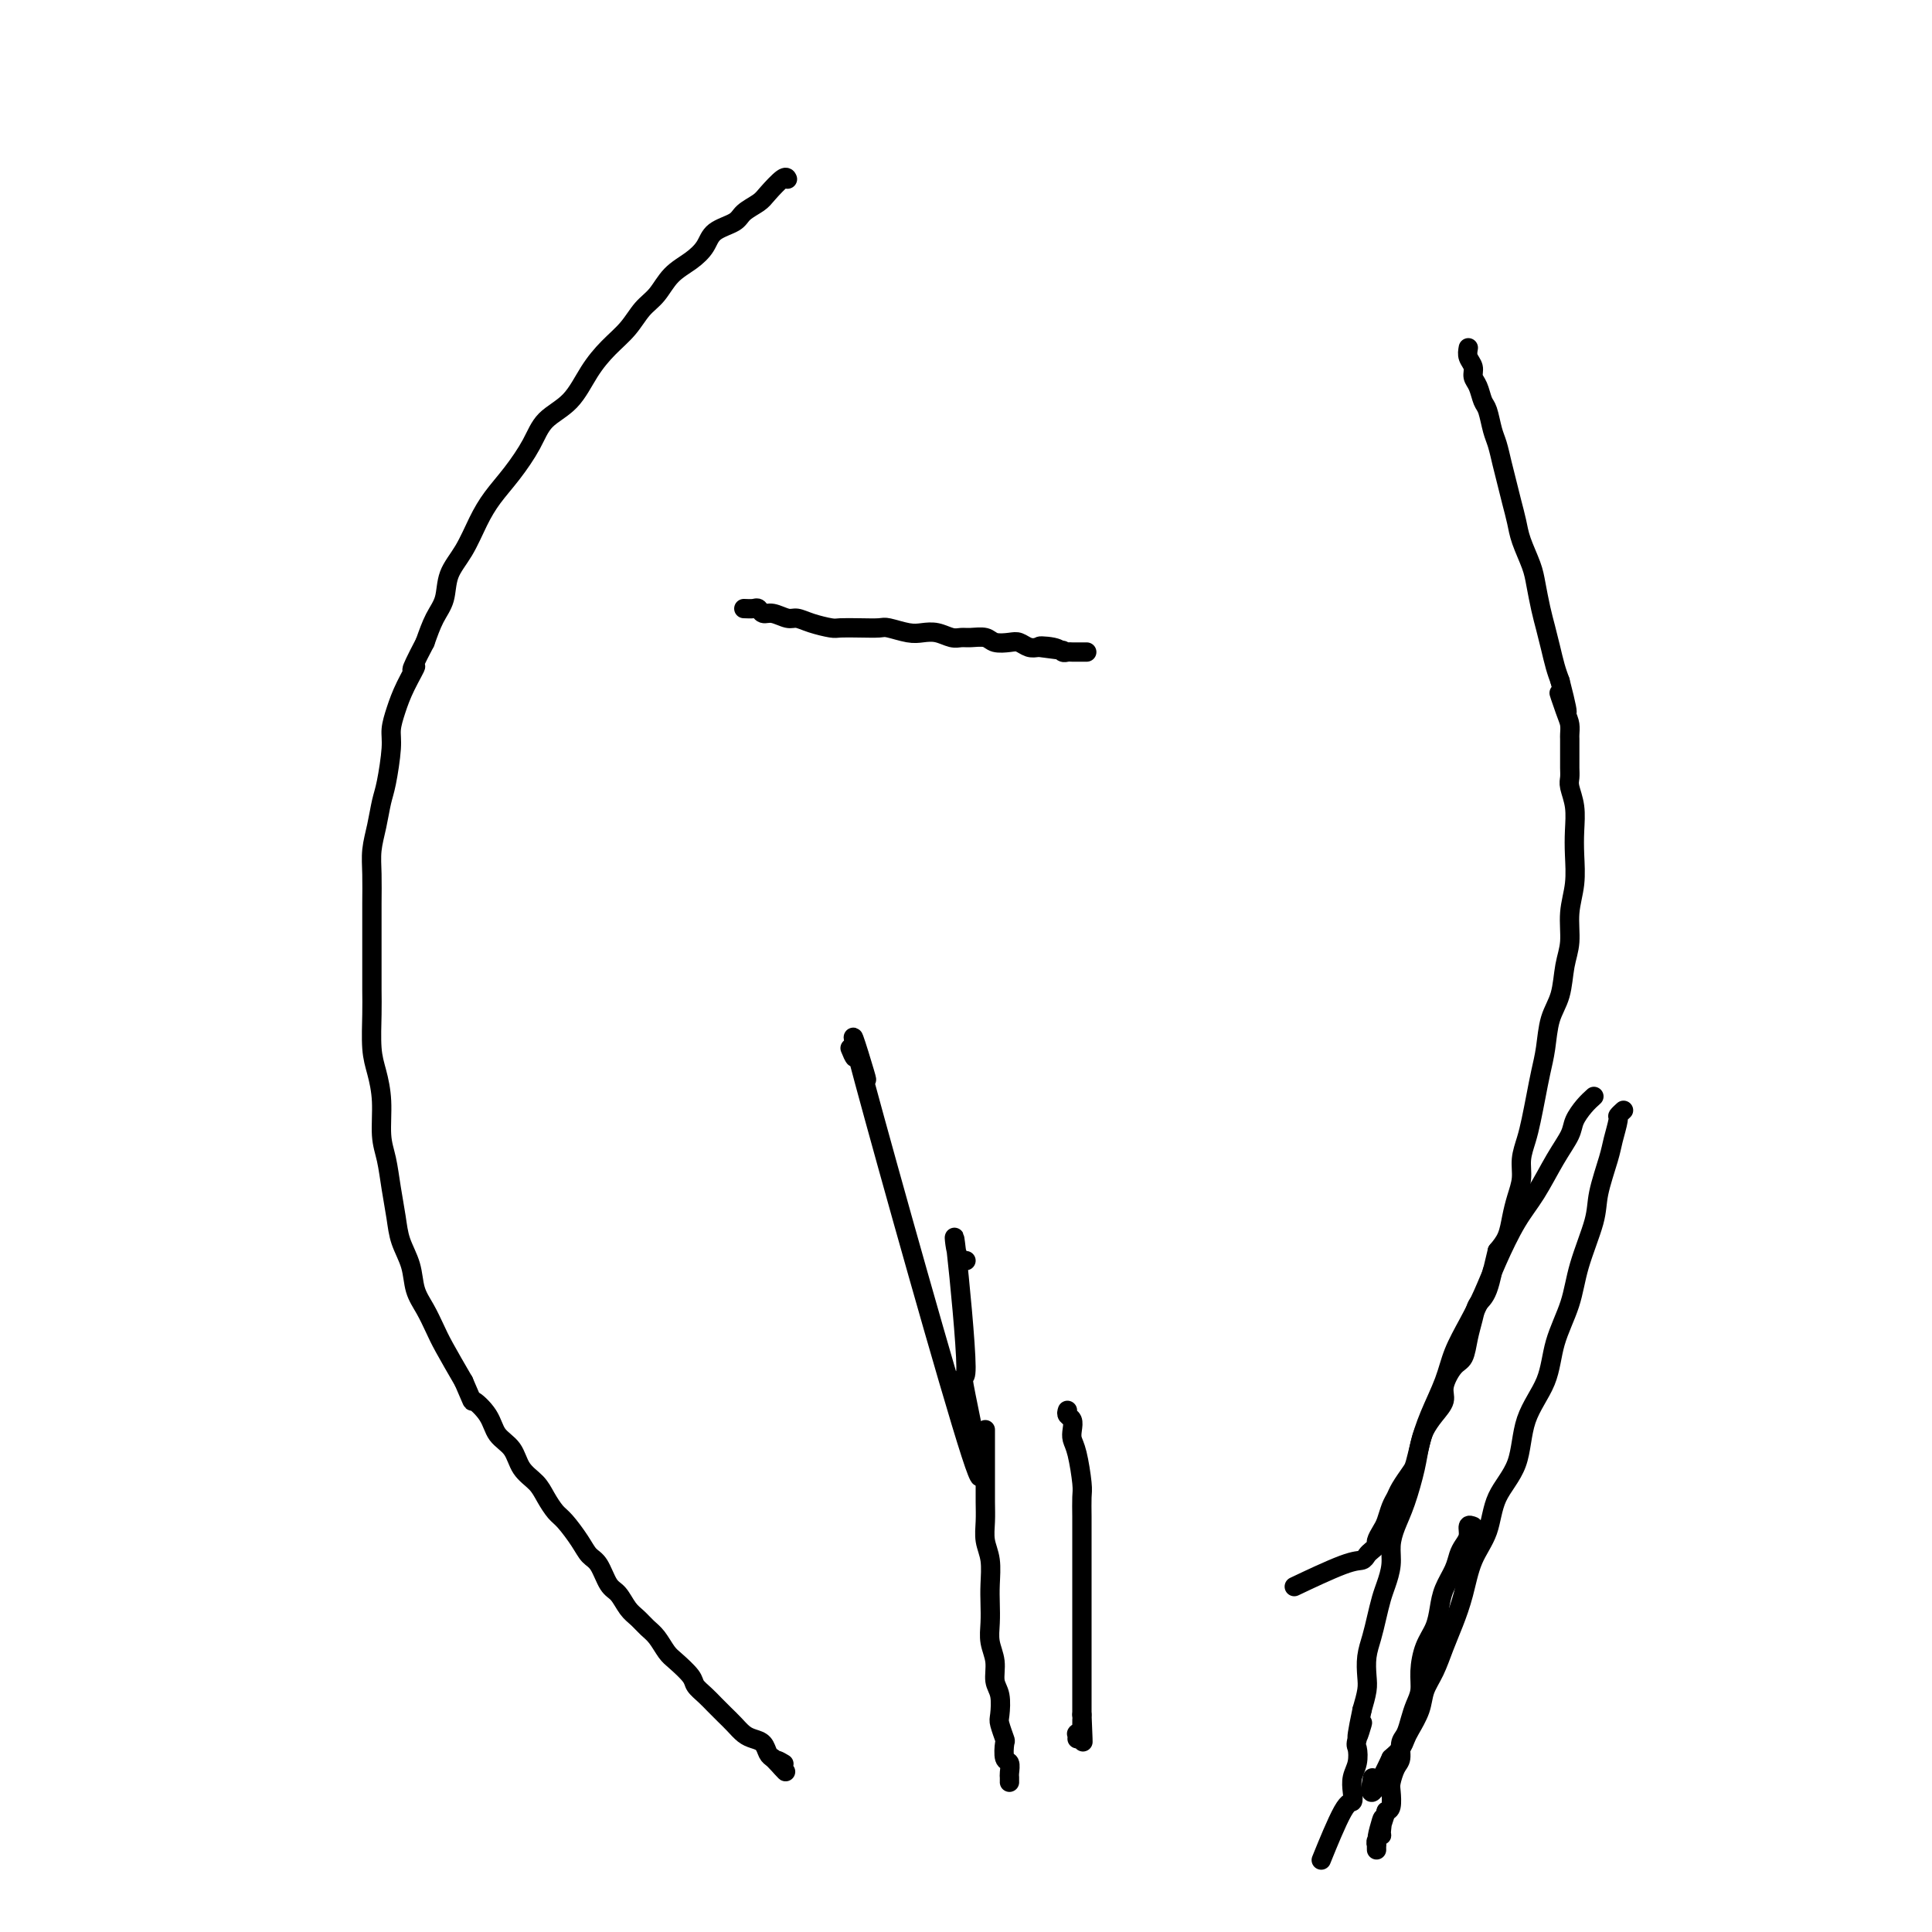 <svg viewBox='0 0 400 400' version='1.1' xmlns='http://www.w3.org/2000/svg' xmlns:xlink='http://www.w3.org/1999/xlink'><g fill='none' stroke='#000000' stroke-width='4' stroke-linecap='round' stroke-linejoin='round'><path d='M163,37c0.033,0.078 0.065,0.156 0,0c-0.065,-0.156 -0.228,-0.547 -1,0c-0.772,0.547 -2.154,2.033 -3,3c-0.846,0.967 -1.157,1.417 -2,2c-0.843,0.583 -2.220,1.300 -3,2c-0.780,0.700 -0.964,1.383 -2,2c-1.036,0.617 -2.924,1.169 -4,2c-1.076,0.831 -1.341,1.940 -2,3c-0.659,1.060 -1.712,2.072 -3,3c-1.288,0.928 -2.812,1.773 -4,3c-1.188,1.227 -2.040,2.836 -3,4c-0.960,1.164 -2.030,1.883 -3,3c-0.970,1.117 -1.842,2.633 -3,4c-1.158,1.367 -2.602,2.587 -4,4c-1.398,1.413 -2.750,3.020 -4,5c-1.250,1.980 -2.396,4.332 -4,6c-1.604,1.668 -3.664,2.653 -5,4c-1.336,1.347 -1.946,3.055 -3,5c-1.054,1.945 -2.552,4.126 -4,6c-1.448,1.874 -2.845,3.443 -4,5c-1.155,1.557 -2.067,3.104 -3,5c-0.933,1.896 -1.888,4.141 -3,6c-1.112,1.859 -2.380,3.333 -3,5c-0.620,1.667 -0.590,3.526 -1,5c-0.410,1.474 -1.260,2.564 -2,4c-0.740,1.436 -1.370,3.218 -2,5'/><path d='M88,133c-4.227,8.073 -2.295,5.254 -2,5c0.295,-0.254 -1.048,2.057 -2,4c-0.952,1.943 -1.512,3.519 -2,5c-0.488,1.481 -0.904,2.867 -1,4c-0.096,1.133 0.128,2.014 0,4c-0.128,1.986 -0.609,5.078 -1,7c-0.391,1.922 -0.693,2.673 -1,4c-0.307,1.327 -0.618,3.231 -1,5c-0.382,1.769 -0.834,3.402 -1,5c-0.166,1.598 -0.044,3.162 0,5c0.044,1.838 0.012,3.952 0,6c-0.012,2.048 -0.004,4.032 0,6c0.004,1.968 0.004,3.921 0,6c-0.004,2.079 -0.011,4.283 0,6c0.011,1.717 0.041,2.948 0,5c-0.041,2.052 -0.151,4.924 0,7c0.151,2.076 0.565,3.355 1,5c0.435,1.645 0.890,3.657 1,6c0.110,2.343 -0.126,5.017 0,7c0.126,1.983 0.615,3.274 1,5c0.385,1.726 0.666,3.886 1,6c0.334,2.114 0.722,4.182 1,6c0.278,1.818 0.445,3.386 1,5c0.555,1.614 1.498,3.276 2,5c0.502,1.724 0.563,3.512 1,5c0.437,1.488 1.251,2.677 2,4c0.749,1.323 1.432,2.779 2,4c0.568,1.221 1.019,2.206 2,4c0.981,1.794 2.490,4.397 4,7'/><path d='M96,286c2.303,5.266 1.561,3.931 2,4c0.439,0.069 2.061,1.540 3,3c0.939,1.460 1.196,2.907 2,4c0.804,1.093 2.155,1.830 3,3c0.845,1.170 1.184,2.773 2,4c0.816,1.227 2.109,2.078 3,3c0.891,0.922 1.379,1.914 2,3c0.621,1.086 1.374,2.267 2,3c0.626,0.733 1.126,1.019 2,2c0.874,0.981 2.121,2.656 3,4c0.879,1.344 1.390,2.356 2,3c0.610,0.644 1.318,0.921 2,2c0.682,1.079 1.337,2.961 2,4c0.663,1.039 1.332,1.236 2,2c0.668,0.764 1.334,2.096 2,3c0.666,0.904 1.332,1.382 2,2c0.668,0.618 1.339,1.377 2,2c0.661,0.623 1.314,1.111 2,2c0.686,0.889 1.405,2.177 2,3c0.595,0.823 1.065,1.179 2,2c0.935,0.821 2.333,2.107 3,3c0.667,0.893 0.601,1.394 1,2c0.399,0.606 1.262,1.318 2,2c0.738,0.682 1.352,1.335 2,2c0.648,0.665 1.329,1.343 2,2c0.671,0.657 1.332,1.293 2,2c0.668,0.707 1.345,1.485 2,2c0.655,0.515 1.289,0.767 2,1c0.711,0.233 1.499,0.447 2,1c0.501,0.553 0.715,1.444 1,2c0.285,0.556 0.643,0.778 1,1'/><path d='M160,364c4.810,5.024 1.833,2.083 1,1c-0.833,-1.083 0.476,-0.310 1,0c0.524,0.310 0.262,0.155 0,0'/><path d='M304,72c-0.120,0.669 -0.239,1.338 0,2c0.239,0.662 0.838,1.316 1,2c0.162,0.684 -0.111,1.397 0,2c0.111,0.603 0.607,1.094 1,2c0.393,0.906 0.683,2.226 1,3c0.317,0.774 0.662,1.000 1,2c0.338,1.000 0.668,2.773 1,4c0.332,1.227 0.667,1.906 1,3c0.333,1.094 0.666,2.601 1,4c0.334,1.399 0.671,2.688 1,4c0.329,1.312 0.652,2.646 1,4c0.348,1.354 0.723,2.729 1,4c0.277,1.271 0.455,2.440 1,4c0.545,1.560 1.455,3.512 2,5c0.545,1.488 0.723,2.513 1,4c0.277,1.487 0.651,3.437 1,5c0.349,1.563 0.671,2.738 1,4c0.329,1.262 0.666,2.609 1,4c0.334,1.391 0.667,2.826 1,4c0.333,1.174 0.667,2.087 1,3'/><path d='M323,141c2.895,11.213 0.632,4.744 0,3c-0.632,-1.744 0.367,1.237 1,3c0.633,1.763 0.902,2.306 1,3c0.098,0.694 0.026,1.537 0,2c-0.026,0.463 -0.007,0.547 0,1c0.007,0.453 0.001,1.275 0,2c-0.001,0.725 0.004,1.354 0,2c-0.004,0.646 -0.015,1.309 0,2c0.015,0.691 0.056,1.411 0,2c-0.056,0.589 -0.210,1.048 0,2c0.210,0.952 0.784,2.398 1,4c0.216,1.602 0.073,3.358 0,5c-0.073,1.642 -0.075,3.168 0,5c0.075,1.832 0.228,3.970 0,6c-0.228,2.030 -0.838,3.951 -1,6c-0.162,2.049 0.126,4.224 0,6c-0.126,1.776 -0.664,3.152 -1,5c-0.336,1.848 -0.471,4.166 -1,6c-0.529,1.834 -1.451,3.183 -2,5c-0.549,1.817 -0.724,4.103 -1,6c-0.276,1.897 -0.652,3.406 -1,5c-0.348,1.594 -0.667,3.272 -1,5c-0.333,1.728 -0.681,3.504 -1,5c-0.319,1.496 -0.611,2.710 -1,4c-0.389,1.290 -0.877,2.656 -1,4c-0.123,1.344 0.119,2.667 0,4c-0.119,1.333 -0.599,2.677 -1,4c-0.401,1.323 -0.723,2.625 -1,4c-0.277,1.375 -0.508,2.821 -1,4c-0.492,1.179 -1.246,2.089 -2,3'/><path d='M310,259c-2.515,10.603 -1.304,5.112 -1,4c0.304,-1.112 -0.299,2.157 -1,4c-0.701,1.843 -1.500,2.260 -2,3c-0.500,0.740 -0.702,1.805 -1,3c-0.298,1.195 -0.691,2.522 -1,4c-0.309,1.478 -0.533,3.109 -1,4c-0.467,0.891 -1.175,1.043 -2,2c-0.825,0.957 -1.765,2.719 -2,4c-0.235,1.281 0.235,2.080 0,3c-0.235,0.920 -1.175,1.960 -2,3c-0.825,1.040 -1.534,2.078 -2,3c-0.466,0.922 -0.688,1.728 -1,3c-0.312,1.272 -0.713,3.011 -1,4c-0.287,0.989 -0.458,1.227 -1,2c-0.542,0.773 -1.454,2.079 -2,3c-0.546,0.921 -0.725,1.455 -1,2c-0.275,0.545 -0.647,1.102 -1,2c-0.353,0.898 -0.686,2.139 -1,3c-0.314,0.861 -0.609,1.344 -1,2c-0.391,0.656 -0.877,1.486 -1,2c-0.123,0.514 0.119,0.712 0,1c-0.119,0.288 -0.597,0.666 -1,1c-0.403,0.334 -0.729,0.623 -1,1c-0.271,0.377 -0.485,0.843 -1,1c-0.515,0.157 -1.331,0.004 -4,1c-2.669,0.996 -7.191,3.142 -9,4c-1.809,0.858 -0.904,0.429 0,0'/><path d='M176,217c0.388,0.951 0.777,1.903 1,2c0.223,0.097 0.282,-0.659 1,1c0.718,1.659 2.097,5.734 1,2c-1.097,-3.734 -4.669,-15.276 0,2c4.669,17.276 17.579,63.372 22,77c4.421,13.628 0.353,-5.210 -1,-12c-1.353,-6.790 0.008,-1.531 0,-6c-0.008,-4.469 -1.387,-18.665 -2,-24c-0.613,-5.335 -0.461,-1.810 0,0c0.461,1.810 1.230,1.905 2,2'/><path d='M221,292c-0.112,0.357 -0.223,0.714 0,1c0.223,0.286 0.782,0.500 1,1c0.218,0.500 0.097,1.287 0,2c-0.097,0.713 -0.170,1.352 0,2c0.170,0.648 0.581,1.306 1,3c0.419,1.694 0.844,4.424 1,6c0.156,1.576 0.042,1.997 0,3c-0.042,1.003 -0.011,2.589 0,4c0.011,1.411 0.003,2.647 0,4c-0.003,1.353 -0.001,2.824 0,4c0.001,1.176 0.000,2.058 0,3c-0.000,0.942 -0.000,1.946 0,4c0.000,2.054 0.000,5.159 0,7c-0.000,1.841 -0.000,2.418 0,3c0.000,0.582 0.000,1.168 0,2c-0.000,0.832 -0.000,1.910 0,3c0.000,1.090 0.000,2.194 0,3c-0.000,0.806 -0.000,1.316 0,2c0.000,0.684 0.000,1.542 0,2c-0.000,0.458 -0.000,0.514 0,1c0.000,0.486 0.000,1.400 0,2c-0.000,0.600 -0.000,0.886 0,1c0.000,0.114 0.000,0.057 0,0'/><path d='M224,355c0.448,10.156 0.067,4.045 0,2c-0.067,-2.045 0.178,-0.026 0,1c-0.178,1.026 -0.780,1.059 -1,1c-0.220,-0.059 -0.059,-0.208 0,0c0.059,0.208 0.017,0.774 0,1c-0.017,0.226 -0.008,0.113 0,0'/><path d='M204,296c-0.000,0.723 -0.000,1.445 0,2c0.000,0.555 0.000,0.941 0,2c-0.000,1.059 -0.001,2.790 0,4c0.001,1.210 0.004,1.901 0,3c-0.004,1.099 -0.015,2.608 0,4c0.015,1.392 0.057,2.668 0,4c-0.057,1.332 -0.211,2.719 0,4c0.211,1.281 0.788,2.457 1,4c0.212,1.543 0.061,3.455 0,5c-0.061,1.545 -0.031,2.725 0,4c0.031,1.275 0.065,2.647 0,4c-0.065,1.353 -0.227,2.688 0,4c0.227,1.312 0.845,2.601 1,4c0.155,1.399 -0.151,2.908 0,4c0.151,1.092 0.759,1.768 1,3c0.241,1.232 0.116,3.020 0,4c-0.116,0.980 -0.224,1.150 0,2c0.224,0.850 0.778,2.378 1,3c0.222,0.622 0.112,0.337 0,1c-0.112,0.663 -0.226,2.272 0,3c0.226,0.728 0.793,0.573 1,1c0.207,0.427 0.056,1.434 0,2c-0.056,0.566 -0.015,0.691 0,1c0.015,0.309 0.004,0.803 0,1c-0.004,0.197 -0.002,0.099 0,0'/><path d='M154,126c0.752,0.033 1.504,0.065 2,0c0.496,-0.065 0.737,-0.228 1,0c0.263,0.228 0.547,0.849 1,1c0.453,0.151 1.074,-0.166 2,0c0.926,0.166 2.158,0.815 3,1c0.842,0.185 1.295,-0.094 2,0c0.705,0.094 1.663,0.561 3,1c1.337,0.439 3.052,0.849 4,1c0.948,0.151 1.128,0.044 2,0c0.872,-0.044 2.435,-0.026 4,0c1.565,0.026 3.132,0.058 4,0c0.868,-0.058 1.037,-0.208 2,0c0.963,0.208 2.719,0.774 4,1c1.281,0.226 2.085,0.113 3,0c0.915,-0.113 1.940,-0.228 3,0c1.060,0.228 2.156,0.797 3,1c0.844,0.203 1.437,0.041 2,0c0.563,-0.041 1.095,0.041 2,0c0.905,-0.041 2.182,-0.203 3,0c0.818,0.203 1.178,0.773 2,1c0.822,0.227 2.107,0.112 3,0c0.893,-0.112 1.394,-0.223 2,0c0.606,0.223 1.316,0.778 2,1c0.684,0.222 1.342,0.111 2,0'/><path d='M215,134c9.571,1.254 2.998,0.389 1,0c-1.998,-0.389 0.579,-0.300 2,0c1.421,0.300 1.686,0.813 2,1c0.314,0.187 0.675,0.050 1,0c0.325,-0.050 0.613,-0.013 1,0c0.387,0.013 0.874,0.004 1,0c0.126,-0.004 -0.110,-0.001 0,0c0.110,0.001 0.566,0.000 1,0c0.434,-0.000 0.848,-0.000 1,0c0.152,0.000 0.044,0.000 0,0c-0.044,-0.000 -0.022,-0.000 0,0'/><path d='M305,316c-0.446,-0.177 -0.892,-0.355 -1,0c-0.108,0.355 0.122,1.242 0,2c-0.122,0.758 -0.596,1.388 -1,2c-0.404,0.612 -0.737,1.206 -1,2c-0.263,0.794 -0.455,1.789 -1,3c-0.545,1.211 -1.442,2.637 -2,4c-0.558,1.363 -0.776,2.661 -1,4c-0.224,1.339 -0.455,2.718 -1,4c-0.545,1.282 -1.403,2.468 -2,4c-0.597,1.532 -0.933,3.412 -1,5c-0.067,1.588 0.136,2.886 0,4c-0.136,1.114 -0.610,2.046 -1,3c-0.390,0.954 -0.696,1.931 -1,3c-0.304,1.069 -0.607,2.230 -1,3c-0.393,0.770 -0.876,1.150 -1,2c-0.124,0.850 0.111,2.172 0,3c-0.111,0.828 -0.568,1.164 -1,2c-0.432,0.836 -0.837,2.173 -1,3c-0.163,0.827 -0.082,1.146 0,2c0.082,0.854 0.166,2.244 0,3c-0.166,0.756 -0.583,0.878 -1,1'/><path d='M287,375c-3.007,9.472 -1.524,3.652 -1,2c0.524,-1.652 0.088,0.863 0,2c-0.088,1.137 0.173,0.897 0,1c-0.173,0.103 -0.778,0.550 -1,1c-0.222,0.450 -0.059,0.904 0,1c0.059,0.096 0.016,-0.167 0,0c-0.016,0.167 -0.005,0.762 0,1c0.005,0.238 0.002,0.119 0,0'/><path d='M330,227c-0.632,0.569 -1.263,1.137 -2,2c-0.737,0.863 -1.578,2.019 -2,3c-0.422,0.981 -0.423,1.786 -1,3c-0.577,1.214 -1.729,2.837 -3,5c-1.271,2.163 -2.661,4.867 -4,7c-1.339,2.133 -2.628,3.696 -4,6c-1.372,2.304 -2.828,5.348 -4,8c-1.172,2.652 -2.061,4.910 -3,7c-0.939,2.090 -1.929,4.011 -3,6c-1.071,1.989 -2.222,4.045 -3,6c-0.778,1.955 -1.181,3.810 -2,6c-0.819,2.190 -2.054,4.714 -3,7c-0.946,2.286 -1.602,4.334 -2,6c-0.398,1.666 -0.537,2.952 -1,5c-0.463,2.048 -1.252,4.859 -2,7c-0.748,2.141 -1.457,3.611 -2,5c-0.543,1.389 -0.919,2.696 -1,4c-0.081,1.304 0.133,2.606 0,4c-0.133,1.394 -0.614,2.879 -1,4c-0.386,1.121 -0.678,1.879 -1,3c-0.322,1.121 -0.674,2.606 -1,4c-0.326,1.394 -0.626,2.697 -1,4c-0.374,1.303 -0.822,2.607 -1,4c-0.178,1.393 -0.086,2.875 0,4c0.086,1.125 0.168,1.893 0,3c-0.168,1.107 -0.584,2.554 -1,4'/><path d='M282,354c-2.106,9.956 -0.372,4.347 0,3c0.372,-1.347 -0.619,1.567 -1,3c-0.381,1.433 -0.154,1.383 0,2c0.154,0.617 0.234,1.901 0,3c-0.234,1.099 -0.781,2.012 -1,3c-0.219,0.988 -0.108,2.049 0,3c0.108,0.951 0.215,1.791 0,2c-0.215,0.209 -0.750,-0.213 -2,2c-1.250,2.213 -3.214,7.061 -4,9c-0.786,1.939 -0.393,0.970 0,0'/><path d='M336,230c0.120,-0.110 0.241,-0.220 0,0c-0.241,0.220 -0.842,0.771 -1,1c-0.158,0.229 0.128,0.136 0,1c-0.128,0.864 -0.671,2.686 -1,4c-0.329,1.314 -0.443,2.120 -1,4c-0.557,1.880 -1.557,4.835 -2,7c-0.443,2.165 -0.329,3.539 -1,6c-0.671,2.461 -2.127,6.009 -3,9c-0.873,2.991 -1.162,5.425 -2,8c-0.838,2.575 -2.224,5.291 -3,8c-0.776,2.709 -0.941,5.409 -2,8c-1.059,2.591 -3.011,5.071 -4,8c-0.989,2.929 -1.013,6.305 -2,9c-0.987,2.695 -2.936,4.709 -4,7c-1.064,2.291 -1.244,4.859 -2,7c-0.756,2.141 -2.089,3.853 -3,6c-0.911,2.147 -1.400,4.727 -2,7c-0.600,2.273 -1.312,4.239 -2,6c-0.688,1.761 -1.354,3.319 -2,5c-0.646,1.681 -1.272,3.486 -2,5c-0.728,1.514 -1.556,2.737 -2,4c-0.444,1.263 -0.503,2.565 -1,4c-0.497,1.435 -1.432,3.003 -2,4c-0.568,0.997 -0.768,1.422 -1,2c-0.232,0.578 -0.495,1.308 -1,2c-0.505,0.692 -1.253,1.346 -2,2'/><path d='M288,364c-4.933,10.600 -4.267,6.600 -4,5c0.267,-1.600 0.133,-0.800 0,0'/></g>
</svg>